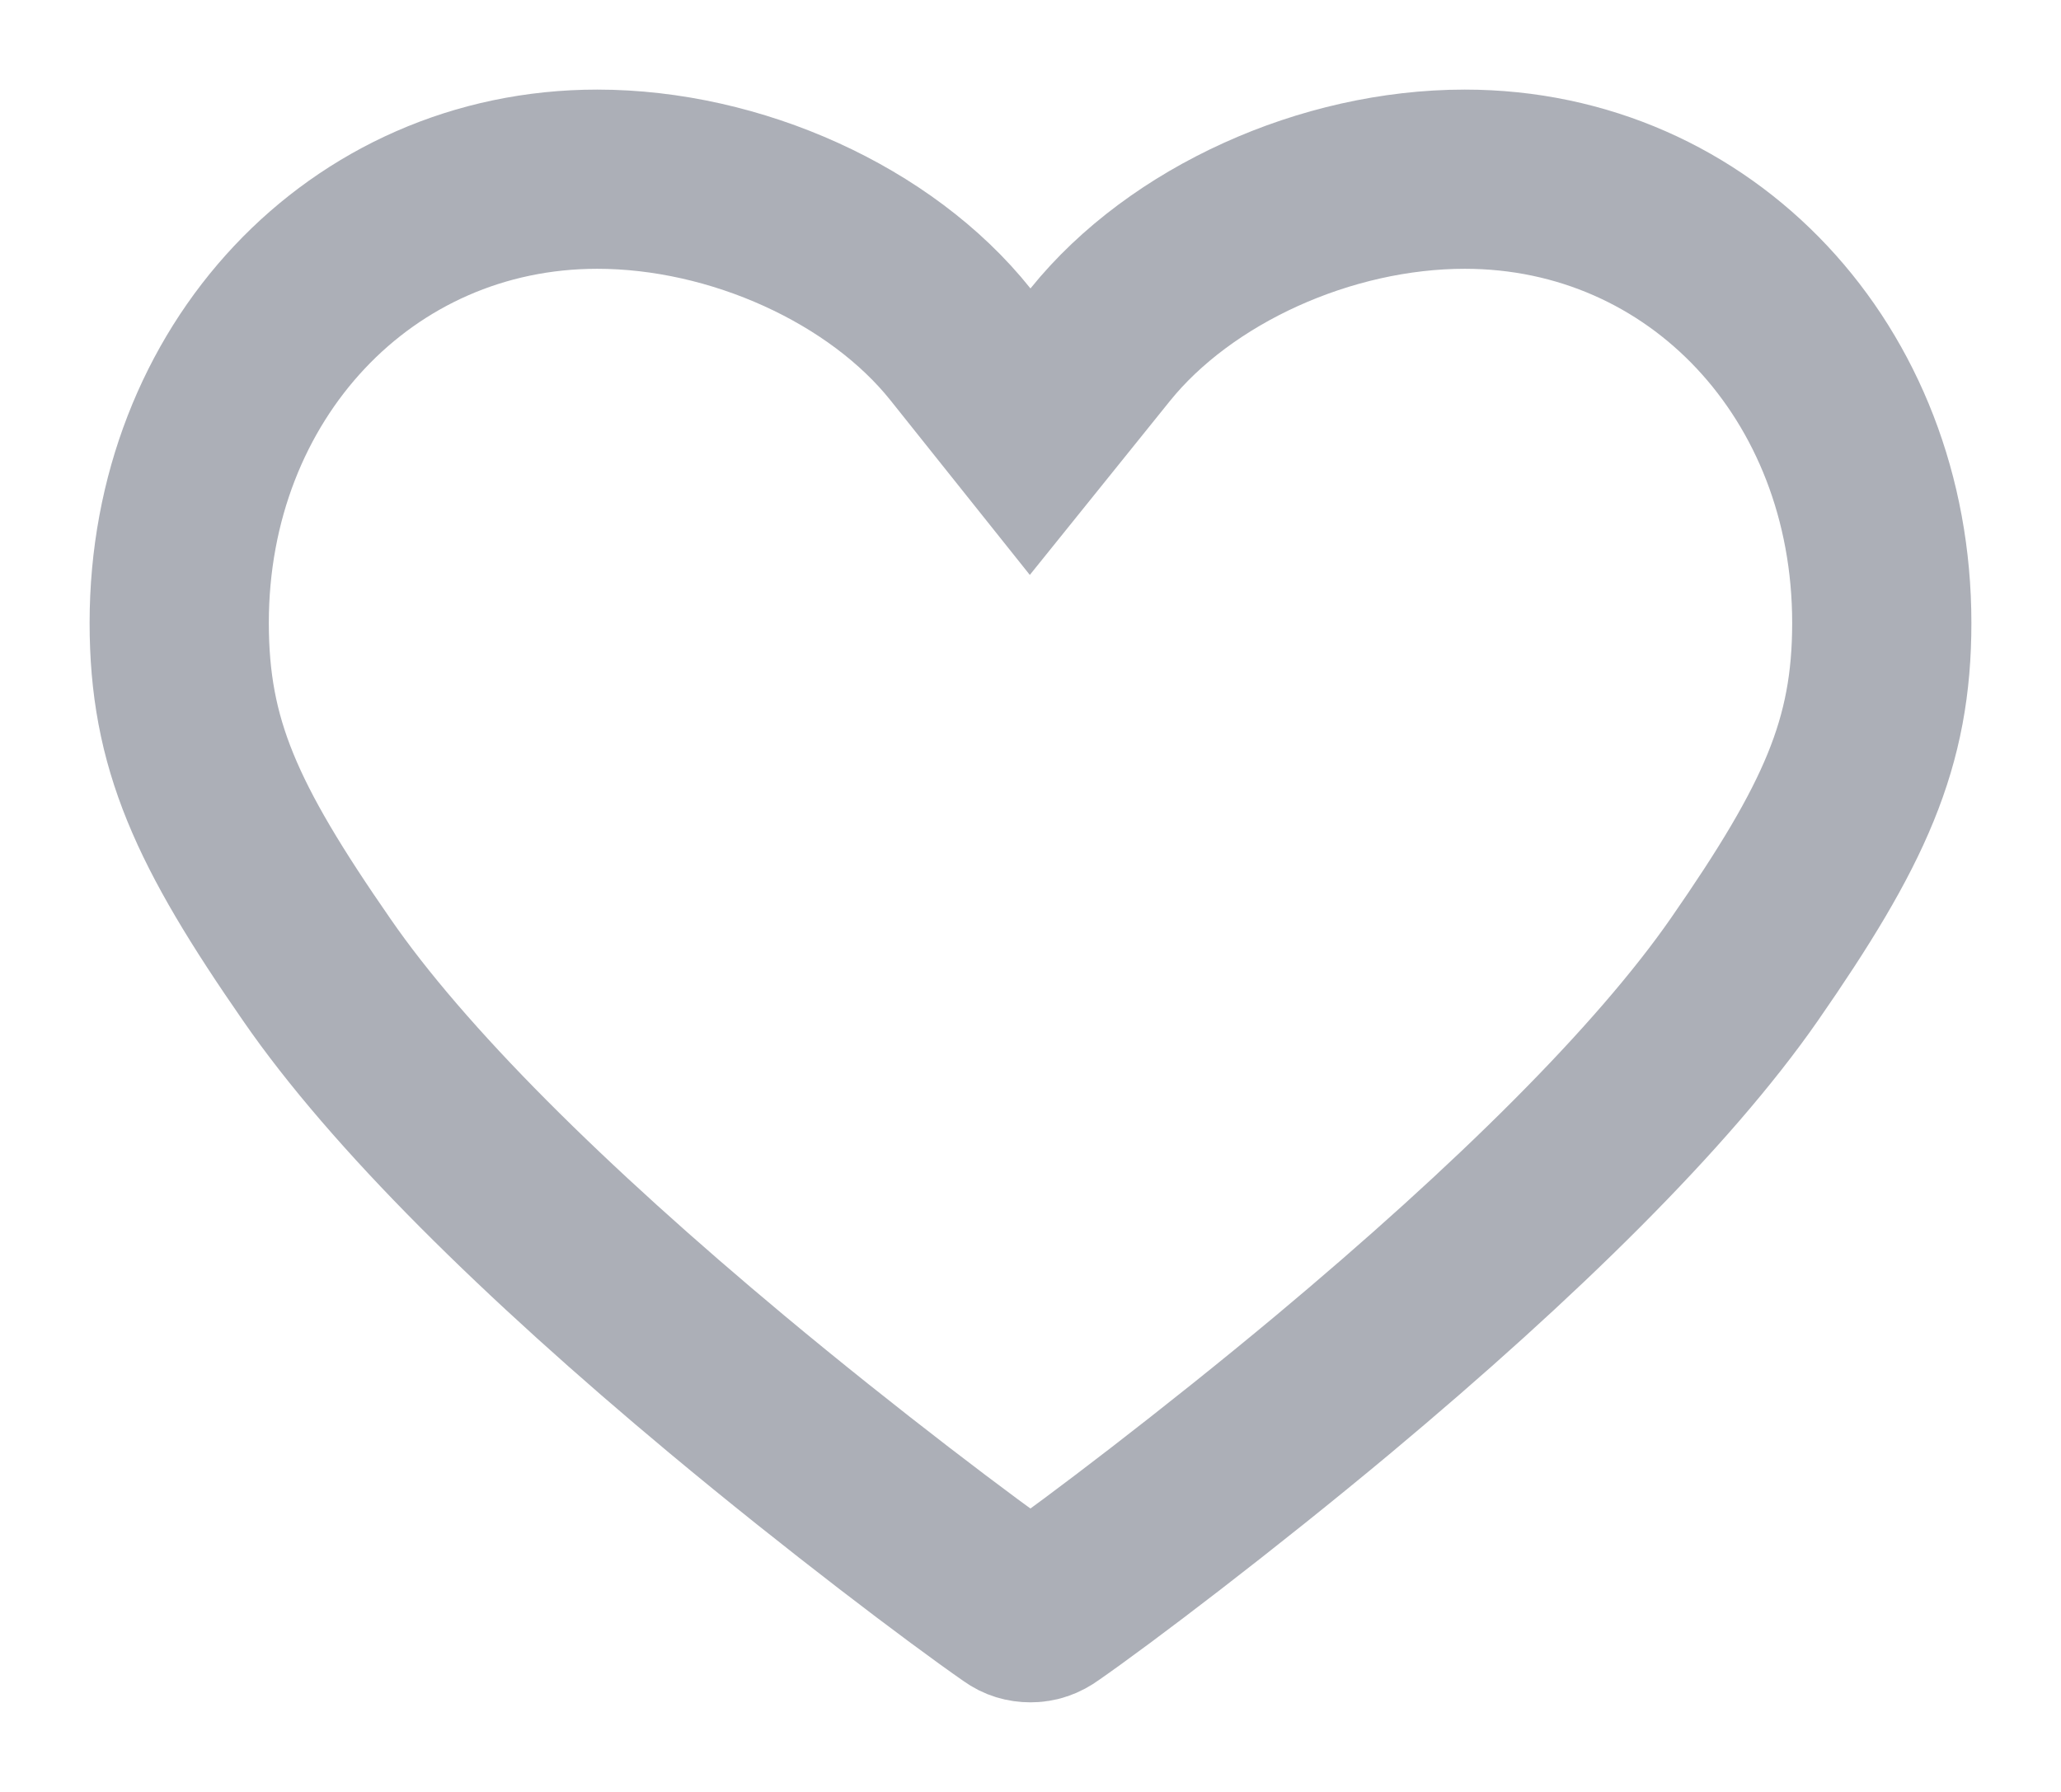 <?xml version="1.0" encoding="UTF-8"?>
<svg width="23px" height="20px" viewBox="0 0 23 20" version="1.1" xmlns="http://www.w3.org/2000/svg" xmlns:xlink="http://www.w3.org/1999/xlink">
    <!-- Generator: Sketch 52.5 (67469) - http://www.bohemiancoding.com/sketch -->
    <title>icon_collect</title>
    <desc>Created with Sketch.</desc>
    <defs>
        <polygon id="path-1" points="25 23 -1 23 -1 -3 25 -3"></polygon>
        <polygon id="path-3" points="26 26 0 26 0 4.6181237e-15 26 0"></polygon>
    </defs>
    <g id="icon_collect" stroke="none" stroke-width="1" fill="none" fill-rule="evenodd">
        <mask id="mask-2" fill="white">
            <use xlink:href="#path-1"></use>
        </mask>
        <g id="Clip-2"></g>
        <g id="collection" mask="url(#mask-2)">
            <g transform="translate(-1, -3)">
                <mask id="mask-4" fill="white">
                    <use xlink:href="#path-3"></use>
                </mask>
                <g id="Clip-2" stroke="none" fill="none"></g>
                <path d="M13.278,6.847 L12.496,7.818 L11.718,6.843 C10.832,5.733 9.212,5 7.665,5 C5.023,5 3,7.161 3,9.952 C3,11.301 3.414,12.207 4.535,13.824 C5.443,15.141 7.067,16.745 9.11,18.449 C10.387,19.514 11.736,20.534 12.334,20.949 C12.381,20.983 12.436,21 12.5,21 C12.564,21 12.619,20.983 12.685,20.935 C13.235,20.554 14.607,19.513 15.885,18.446 C17.927,16.739 19.553,15.135 20.466,13.821 C21.586,12.207 22,11.301 22,9.952 C22,7.158 19.986,5 17.346,5 C15.8,5 14.177,5.733 13.278,6.847 Z" id="Fill-1" stroke="#ACAFB7" stroke-width="2" fill="none" mask="url(#mask-4)"></path>
            </g>
        </g>
    </g>
</svg>